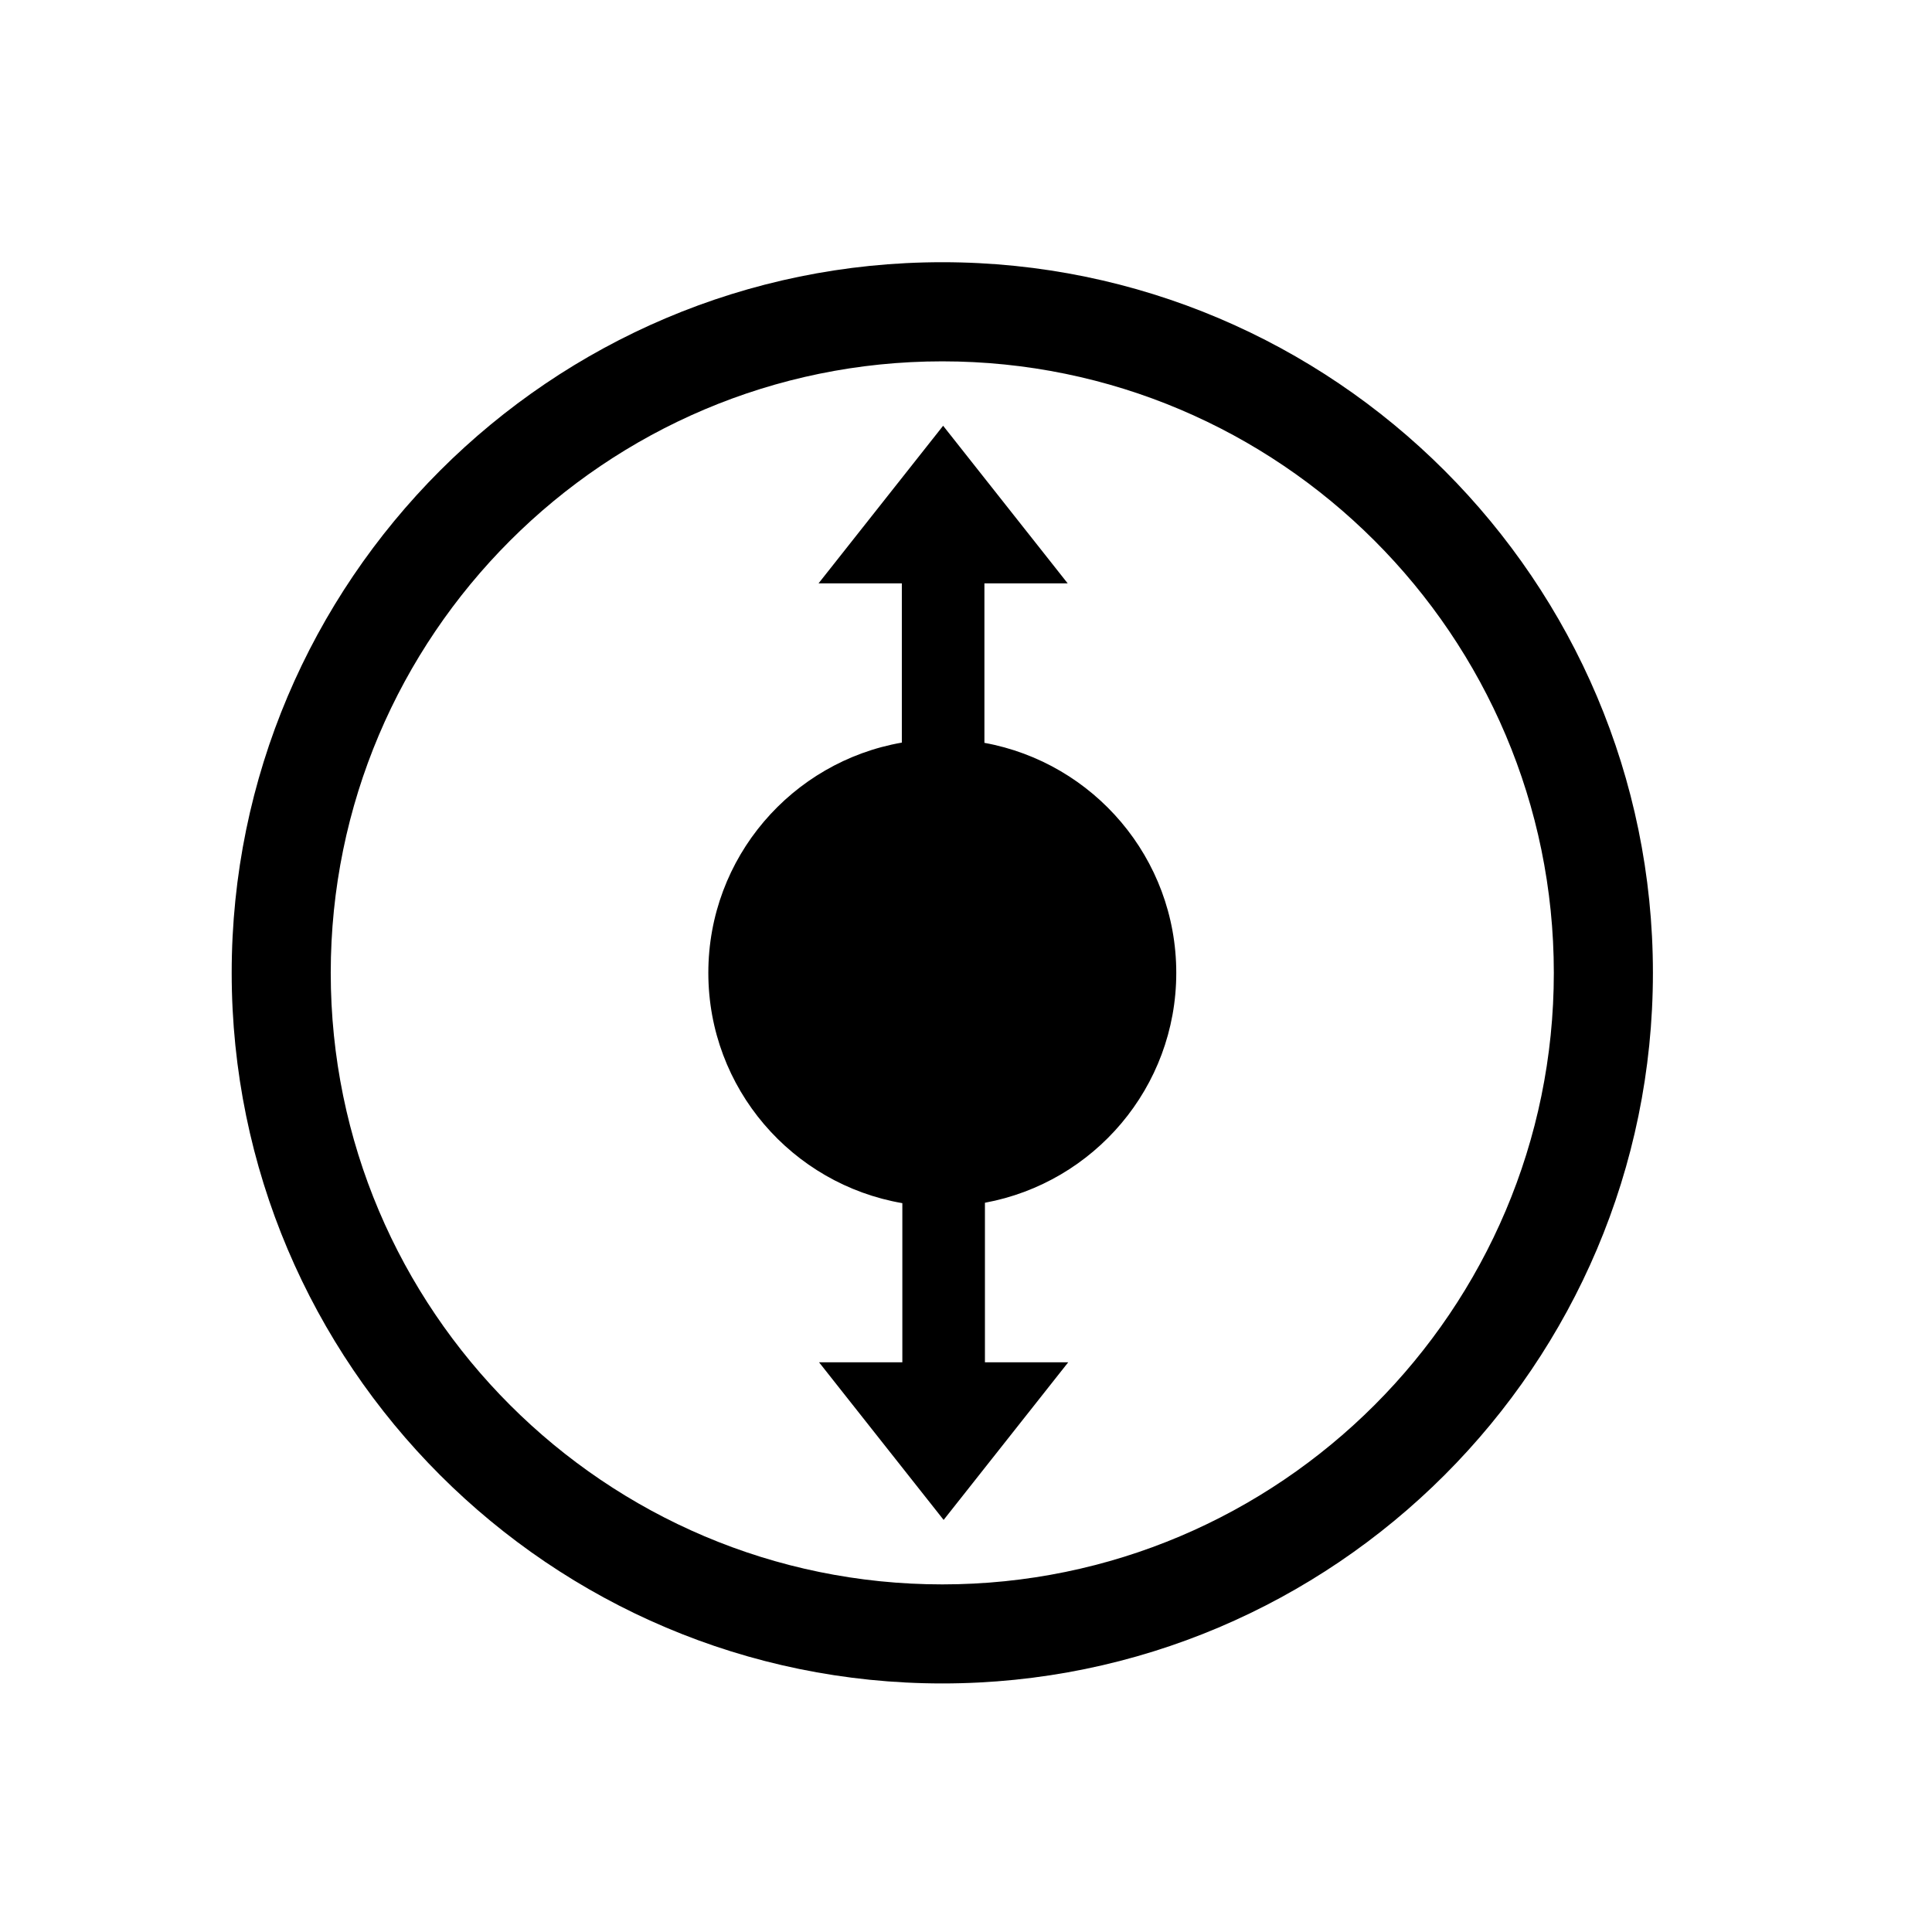 <?xml version="1.0" encoding="UTF-8"?>
<!-- Uploaded to: SVG Repo, www.svgrepo.com, Generator: SVG Repo Mixer Tools -->
<svg fill="#000000" width="800px" height="800px" version="1.1" viewBox="144 144 512 512" xmlns="http://www.w3.org/2000/svg">
 <g>
  <path d="m393.72 213.49c-103.84 0-188.32 84.48-188.32 188.32s84.48 188.32 188.32 188.32c103.84 0 188.32-84.48 188.32-188.32s-84.48-188.32-188.32-188.32zm0 350.39c-89.363 0-162.07-72.699-162.07-162.06 0-89.363 72.703-162.06 162.07-162.06 89.359 0 162.06 72.703 162.06 162.06 0 89.363-72.699 162.06-162.06 162.06z"/>
  <path d="m404.88 340.86v-42.266h22.066l-33.008-41.766-33.012 41.766h22.07v42.203c-29.121 5.086-51.281 30.434-51.281 61.016 0 30.629 22.227 56.004 51.414 61.035v42.176h-22.07l33.012 41.77 33.016-41.77h-22.07v-42.285c28.84-5.312 50.707-30.547 50.707-60.93 0-30.426-21.934-55.684-50.844-60.949z"/>
 </g>
</svg>